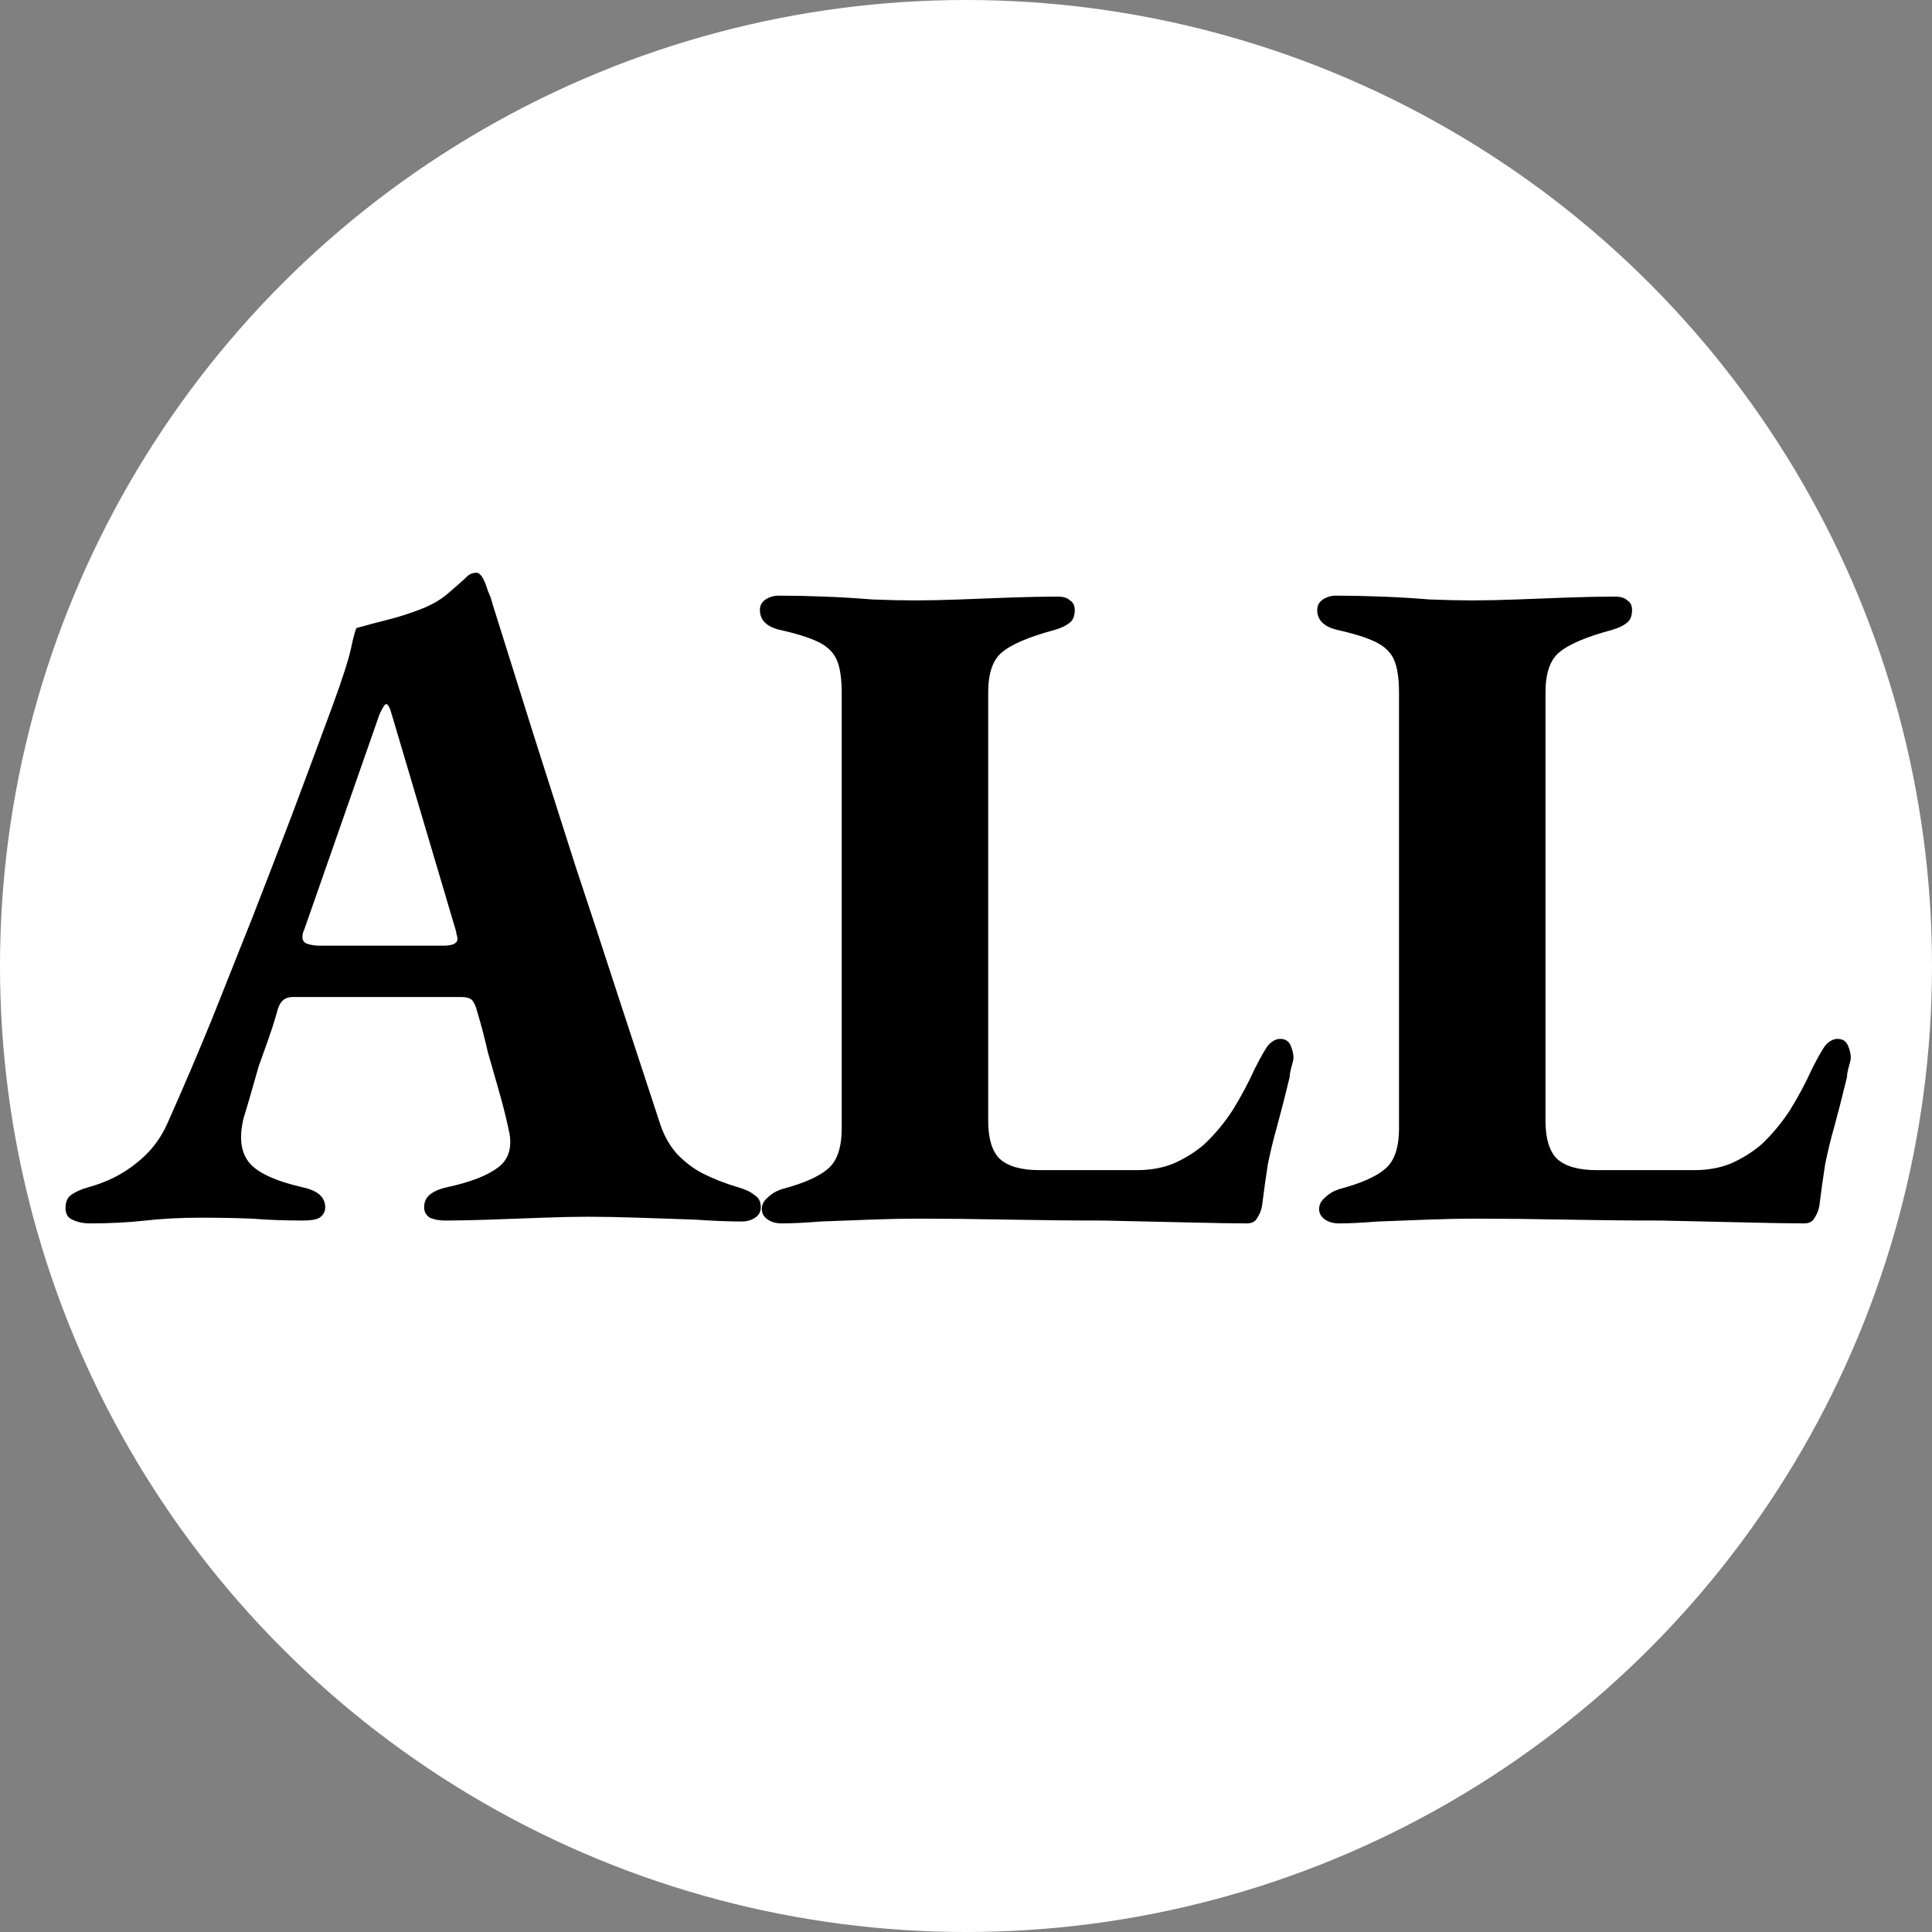 <svg width="195" height="195" viewBox="0 0 195 195" fill="none" xmlns="http://www.w3.org/2000/svg">
<rect x="0" y="0" width="195" height="195" fill="#808080" stroke="none"/>
<circle cx="97.5" cy="97.5" r="97.5" fill="white"/>
<path d="M9.112 123.48C8.408 123.48 7.8 123.352 7.288 123.096C6.84 122.904 6.616 122.52 6.616 121.944C6.616 121.304 6.808 120.856 7.192 120.6C7.64 120.28 8.216 120.024 8.92 119.832C10.776 119.32 12.376 118.52 13.72 117.432C15.128 116.344 16.184 115 16.888 113.4C18.488 109.816 19.992 106.296 21.4 102.84C22.808 99.32 24.184 95.864 25.528 92.472C26.872 89.016 28.216 85.528 29.56 82.008C30.904 78.424 32.248 74.808 33.592 71.16C34.552 68.536 35.16 66.648 35.416 65.496C35.672 64.28 35.864 63.576 35.992 63.384C37.144 63.064 38.232 62.776 39.256 62.52C40.28 62.264 41.368 61.912 42.52 61.464C43.672 61.016 44.632 60.44 45.4 59.736C46.232 59.032 46.84 58.488 47.224 58.104C47.48 57.912 47.736 57.816 47.992 57.816C48.248 57.752 48.504 57.944 48.76 58.392C48.952 58.776 49.112 59.192 49.24 59.64C49.432 60.024 49.592 60.472 49.72 60.984C51.064 65.272 52.44 69.656 53.848 74.136C55.256 78.552 56.664 82.968 58.072 87.384C59.544 91.8 60.984 96.184 62.392 100.536C63.8 104.824 65.176 109.016 66.52 113.112C66.904 114.392 67.48 115.48 68.248 116.376C69.08 117.272 70.008 117.976 71.032 118.488C72.056 119 73.208 119.448 74.488 119.832C75.192 120.024 75.736 120.28 76.12 120.6C76.568 120.856 76.792 121.272 76.792 121.848C76.792 122.296 76.6 122.648 76.216 122.904C75.832 123.16 75.384 123.288 74.872 123.288C73.592 123.288 71.992 123.224 70.072 123.096C68.216 123.032 66.328 122.968 64.408 122.904C62.488 122.84 60.792 122.808 59.32 122.808C58.104 122.808 56.6 122.84 54.808 122.904C53.08 122.968 51.32 123.032 49.528 123.096C47.736 123.16 46.2 123.192 44.92 123.192C44.344 123.192 43.832 123.096 43.384 122.904C43 122.648 42.808 122.296 42.808 121.848C42.808 121.272 43.032 120.824 43.48 120.504C43.928 120.184 44.472 119.96 45.112 119.832C47.48 119.32 49.208 118.648 50.296 117.816C51.384 116.984 51.736 115.736 51.352 114.072C51.096 112.856 50.776 111.576 50.392 110.232C50.008 108.888 49.624 107.544 49.24 106.2C48.92 104.792 48.568 103.448 48.184 102.168C48.056 101.656 47.896 101.272 47.704 101.016C47.512 100.76 47.128 100.632 46.552 100.632H29.56C29.112 100.632 28.76 100.76 28.504 101.016C28.248 101.272 28.056 101.688 27.928 102.264C27.672 103.16 27.384 104.056 27.064 104.952C26.744 105.848 26.424 106.744 26.104 107.64C25.848 108.536 25.592 109.432 25.336 110.328C25.08 111.224 24.824 112.088 24.568 112.92C24.12 114.84 24.312 116.312 25.144 117.336C25.976 118.36 27.768 119.192 30.52 119.832C32.056 120.152 32.824 120.824 32.824 121.848C32.824 122.296 32.632 122.648 32.248 122.904C31.928 123.096 31.384 123.192 30.616 123.192C28.76 123.192 27.032 123.128 25.432 123C23.832 122.936 22.072 122.904 20.152 122.904C18.232 122.904 16.408 123 14.68 123.192C12.952 123.384 11.096 123.48 9.112 123.48ZM32.248 95.448H44.728C45.688 95.448 46.168 95.224 46.168 94.776C46.168 94.584 46.136 94.424 46.072 94.296C46.072 94.168 46.04 94.008 45.976 93.816L39.544 72.12C39.352 71.416 39.16 71.064 38.968 71.064C38.84 71.064 38.616 71.416 38.296 72.12L30.712 93.816C30.584 94.072 30.52 94.328 30.52 94.584C30.52 94.904 30.68 95.128 31 95.256C31.384 95.384 31.8 95.448 32.248 95.448ZM78.907 123.48C78.267 123.48 77.755 123.32 77.371 123C77.051 122.744 76.891 122.424 76.891 122.04C76.891 121.592 77.083 121.208 77.467 120.888C77.851 120.504 78.331 120.216 78.907 120.024C81.083 119.448 82.619 118.776 83.515 118.008C84.475 117.24 84.955 115.864 84.955 113.88V69.912C84.955 68.504 84.795 67.416 84.475 66.648C84.155 65.88 83.547 65.272 82.651 64.824C81.755 64.376 80.443 63.96 78.715 63.576C77.371 63.256 76.699 62.584 76.699 61.56C76.699 61.112 76.891 60.76 77.275 60.504C77.659 60.248 78.107 60.12 78.619 60.12C80.091 60.12 81.627 60.152 83.227 60.216C84.891 60.28 86.491 60.376 88.027 60.504C89.627 60.568 91.067 60.6 92.347 60.6C93.691 60.6 95.195 60.568 96.859 60.504C98.523 60.44 100.219 60.376 101.947 60.312C103.739 60.248 105.339 60.216 106.747 60.216C107.323 60.216 107.739 60.344 107.995 60.6C108.315 60.792 108.475 61.112 108.475 61.56C108.475 62.2 108.283 62.648 107.899 62.904C107.579 63.16 107.099 63.384 106.459 63.576C103.835 64.28 102.043 65.048 101.083 65.88C100.187 66.648 99.739 67.992 99.739 69.912V113.112C99.739 114.904 100.123 116.184 100.891 116.952C101.723 117.72 103.067 118.104 104.923 118.104H114.715C116.123 118.104 117.371 117.88 118.459 117.432C119.611 116.92 120.635 116.28 121.531 115.512C122.619 114.488 123.579 113.336 124.411 112.056C125.243 110.712 125.979 109.336 126.619 107.928C127.259 106.648 127.739 105.816 128.059 105.432C128.443 105.048 128.827 104.856 129.211 104.856C129.723 104.856 130.075 105.08 130.267 105.528C130.459 105.976 130.555 106.392 130.555 106.776C130.555 106.904 130.491 107.192 130.363 107.64C130.235 108.088 130.171 108.44 130.171 108.696C129.723 110.552 129.307 112.184 128.923 113.592C128.539 114.936 128.219 116.248 127.963 117.528C127.771 118.744 127.579 120.12 127.387 121.656C127.323 122.104 127.163 122.52 126.907 122.904C126.715 123.288 126.363 123.48 125.851 123.48C124.507 123.48 122.555 123.448 119.995 123.384C117.435 123.32 114.555 123.256 111.355 123.192C108.219 123.192 104.987 123.16 101.659 123.096C98.395 123.032 95.355 123 92.539 123C91.195 123 89.659 123.032 87.931 123.096C86.203 123.16 84.507 123.224 82.843 123.288C81.243 123.416 79.931 123.48 78.907 123.48ZM135.157 123.48C134.517 123.48 134.005 123.32 133.621 123C133.301 122.744 133.141 122.424 133.141 122.04C133.141 121.592 133.333 121.208 133.717 120.888C134.101 120.504 134.581 120.216 135.157 120.024C137.333 119.448 138.869 118.776 139.765 118.008C140.725 117.24 141.205 115.864 141.205 113.88V69.912C141.205 68.504 141.045 67.416 140.725 66.648C140.405 65.88 139.797 65.272 138.901 64.824C138.005 64.376 136.693 63.96 134.965 63.576C133.621 63.256 132.949 62.584 132.949 61.56C132.949 61.112 133.141 60.76 133.525 60.504C133.909 60.248 134.357 60.12 134.869 60.12C136.341 60.12 137.877 60.152 139.477 60.216C141.141 60.28 142.741 60.376 144.277 60.504C145.877 60.568 147.317 60.6 148.597 60.6C149.941 60.6 151.445 60.568 153.109 60.504C154.773 60.44 156.469 60.376 158.197 60.312C159.989 60.248 161.589 60.216 162.997 60.216C163.573 60.216 163.989 60.344 164.245 60.6C164.565 60.792 164.725 61.112 164.725 61.56C164.725 62.2 164.533 62.648 164.149 62.904C163.829 63.16 163.349 63.384 162.709 63.576C160.085 64.28 158.293 65.048 157.333 65.88C156.437 66.648 155.989 67.992 155.989 69.912V113.112C155.989 114.904 156.373 116.184 157.141 116.952C157.973 117.72 159.317 118.104 161.173 118.104H170.965C172.373 118.104 173.621 117.88 174.709 117.432C175.861 116.92 176.885 116.28 177.781 115.512C178.869 114.488 179.829 113.336 180.661 112.056C181.493 110.712 182.229 109.336 182.869 107.928C183.509 106.648 183.989 105.816 184.309 105.432C184.693 105.048 185.077 104.856 185.461 104.856C185.973 104.856 186.325 105.08 186.517 105.528C186.709 105.976 186.805 106.392 186.805 106.776C186.805 106.904 186.741 107.192 186.613 107.64C186.485 108.088 186.421 108.44 186.421 108.696C185.973 110.552 185.557 112.184 185.173 113.592C184.789 114.936 184.469 116.248 184.213 117.528C184.021 118.744 183.829 120.12 183.637 121.656C183.573 122.104 183.413 122.52 183.157 122.904C182.965 123.288 182.613 123.48 182.101 123.48C180.757 123.48 178.805 123.448 176.245 123.384C173.685 123.32 170.805 123.256 167.605 123.192C164.469 123.192 161.237 123.16 157.909 123.096C154.645 123.032 151.605 123 148.789 123C147.445 123 145.909 123.032 144.181 123.096C142.453 123.16 140.757 123.224 139.093 123.288C137.493 123.416 136.181 123.48 135.157 123.48Z" fill="black"/>
</svg>
